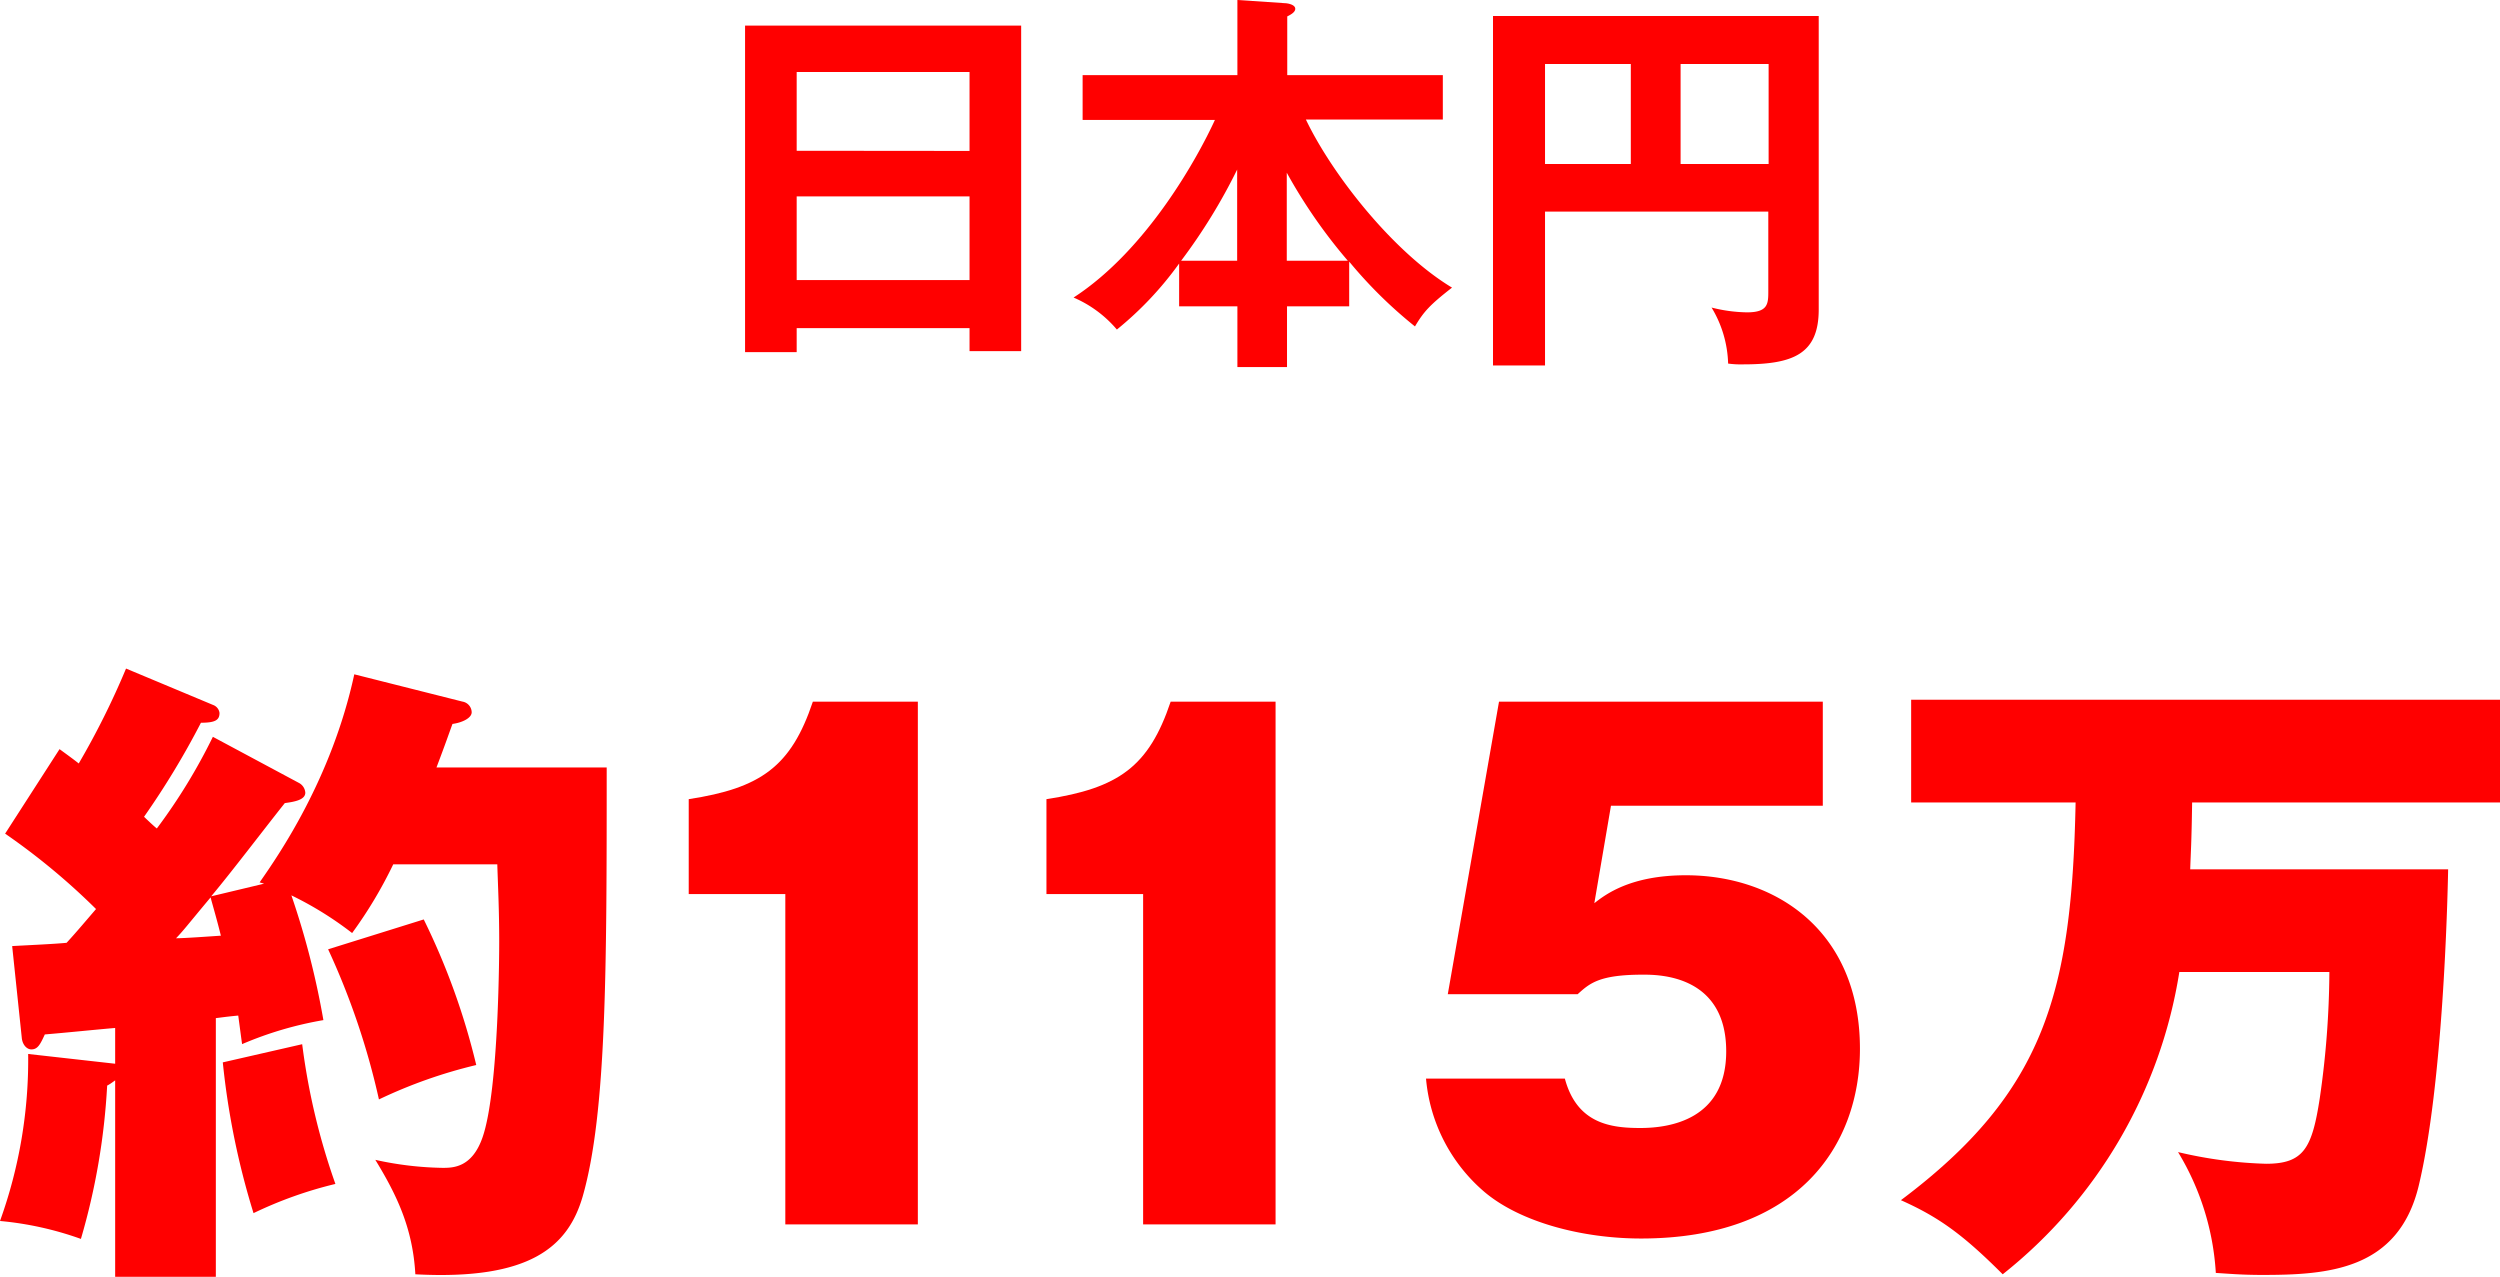 <svg xmlns="http://www.w3.org/2000/svg" viewBox="0 0 312.39 159.55"><defs><style>.cls-1{fill:red;}</style></defs><g id="レイヤー_2" data-name="レイヤー 2"><g id="レイヤー_1-2" data-name="レイヤー 1"><path class="cls-1" d="M99.55,41v3H93.1V3.2h34.5V43.88h-6.45V41Zm21.6-22.14V9H99.55v9.84Zm0,16.14V24.54H99.55V35Z"/><path class="cls-1" d="M168.59,38.28h-7.77v7.59h-6.2V38.28h-7.28V32.93a42.52,42.52,0,0,1-7.78,8.25,14.67,14.67,0,0,0-5.41-4c9.25-6,15.6-17.69,17.66-22.19H135.28V9.39h19.34V0l5.95.4c.25,0,1.28.15,1.28.7,0,.4-.49.7-1,.95V9.39h19.44v5.55H163.18c3.3,6.9,10.93,16.59,18.26,21-2.76,2.15-3.54,3-4.63,4.85a55.94,55.94,0,0,1-8.22-8.1Zm-14-17.09a70.83,70.83,0,0,1-7,11.39h7Zm13.83,11.39a65.32,65.32,0,0,1-7.63-11v11Z"/><path class="cls-1" d="M193.06,26.44V45.67h-6.5V2h40.7V38.68c0,5.6-3.25,6.85-9.45,6.85a11.42,11.42,0,0,1-1.87-.1,14.25,14.25,0,0,0-2.07-7,18.91,18.91,0,0,0,4.43.6c2.66,0,2.66-1.1,2.66-2.7V26.44ZM203.78,8H193.06V20.49h10.72ZM210,20.49H221V8H210Z"/><path class="cls-1" d="M37.35,97.83a1.49,1.49,0,0,1,.8,1.22c0,.9-1.36,1.14-2.56,1.3C33,103.6,29,108.88,26.39,112L33,110.42l-.56-.16c2.32-3.33,9-12.91,11.83-26l13.52,3.41A1.38,1.38,0,0,1,58.94,89c0,.73-1.2,1.3-2.4,1.46-.48,1.3-.8,2.28-2,5.44H75.81c0,25,0,43.13-3,53.6C71,155.73,66.3,160,51.9,159.23c-.32-5.77-2.32-9.91-5-14.3a41.54,41.54,0,0,0,8.4,1c1.28,0,3.68,0,5-3.82,2.08-6,2.08-23.87,2.08-24.44,0-4-.16-7.07-.24-9.67h-13A54.69,54.69,0,0,1,44,116.59a43.07,43.07,0,0,0-7.59-4.71,101.3,101.3,0,0,1,4,15.59,45,45,0,0,0-10.16,3c-.16-1.14-.24-1.79-.48-3.57-1.68.16-2.08.24-2.8.32v32.32H14.39V135c-.24.16-.64.48-1,.65a84.06,84.06,0,0,1-3.28,19.16A40.86,40.86,0,0,0,0,152.57,59.38,59.38,0,0,0,3.52,131.7l10.07,1.13.8.09v-4.47c-2.79.24-5.91.57-8.79.81-.56,1.22-.88,1.87-1.68,1.87-.56,0-1.12-.57-1.2-1.46l-1.2-11.45c1.28-.08,5.2-.25,6.8-.41,1.2-1.3,2.56-2.92,3.68-4.22A83.59,83.59,0,0,0,.64,104.17l6.8-10.56c1,.73,1.68,1.22,2.4,1.79a99.28,99.28,0,0,0,5.91-11.86l10.88,4.55a1.23,1.23,0,0,1,.8,1c0,.9-.56,1.22-2.32,1.22A101.66,101.66,0,0,1,18,102.06c.24.24,1.36,1.3,1.6,1.46a71.42,71.42,0,0,0,7-11.45ZM22,117.24c1.12,0,4.32-.24,5.6-.32-.56-2.28-1.2-4.39-1.28-4.79C23.27,115.78,23,116.19,22,117.24Zm15.76,13.24a83.71,83.71,0,0,0,4.15,17.46,50.89,50.89,0,0,0-10.23,3.65,96.35,96.35,0,0,1-3.84-18.84Zm15.19-15.59a86.79,86.79,0,0,1,6.56,18.19,61.12,61.12,0,0,0-12.16,4.3A92.15,92.15,0,0,0,41,118.62Z"/><path class="cls-1" d="M98.13,153V111.72H86.06V99.86c9-1.38,12.79-4.06,15.51-12.18h13.12V153Z"/><path class="cls-1" d="M142.84,153V111.72H130.76V99.86c9-1.38,12.8-4.06,15.52-12.18h13.11V153Z"/><path class="cls-1" d="M227.77,100.68H201.3l-2.08,12.18c1.36-1.06,4.48-3.49,11.44-3.49,11.19,0,21.75,6.9,21.75,21.68,0,12.18-7.84,23.71-27.35,23.71-7.28,0-15-2-19.51-5.77a21,21,0,0,1-7.36-14.21h17.35c1.52,5.69,5.84,6.17,9.44,6.17s10.72-1,10.72-9.58c0-9.58-8.48-9.58-10.4-9.58-5.44,0-6.64,1.06-8.16,2.44H180.91l6.4-36.55h40.46Z"/><path class="cls-1" d="M305.91,108.63c-.08,4.15-.64,26.88-3.68,39.55-2.56,10.56-11.36,11.13-19.59,11.13-2.56,0-4.24-.16-5.76-.25a32.82,32.82,0,0,0-4.72-15.1,53.72,53.72,0,0,0,11,1.46c4.71,0,5.75-1.95,6.71-8.2a113,113,0,0,0,1.2-15.76H272.32a60.2,60.2,0,0,1-22.07,37.77c-5-5-8-7.15-12.72-9.26,18.08-13.56,21.35-26.07,21.83-49.7H238.81V87.44h73.58v12.83H273.92c-.08,5.28-.16,5.93-.24,8.36Z"/></g></g></svg>